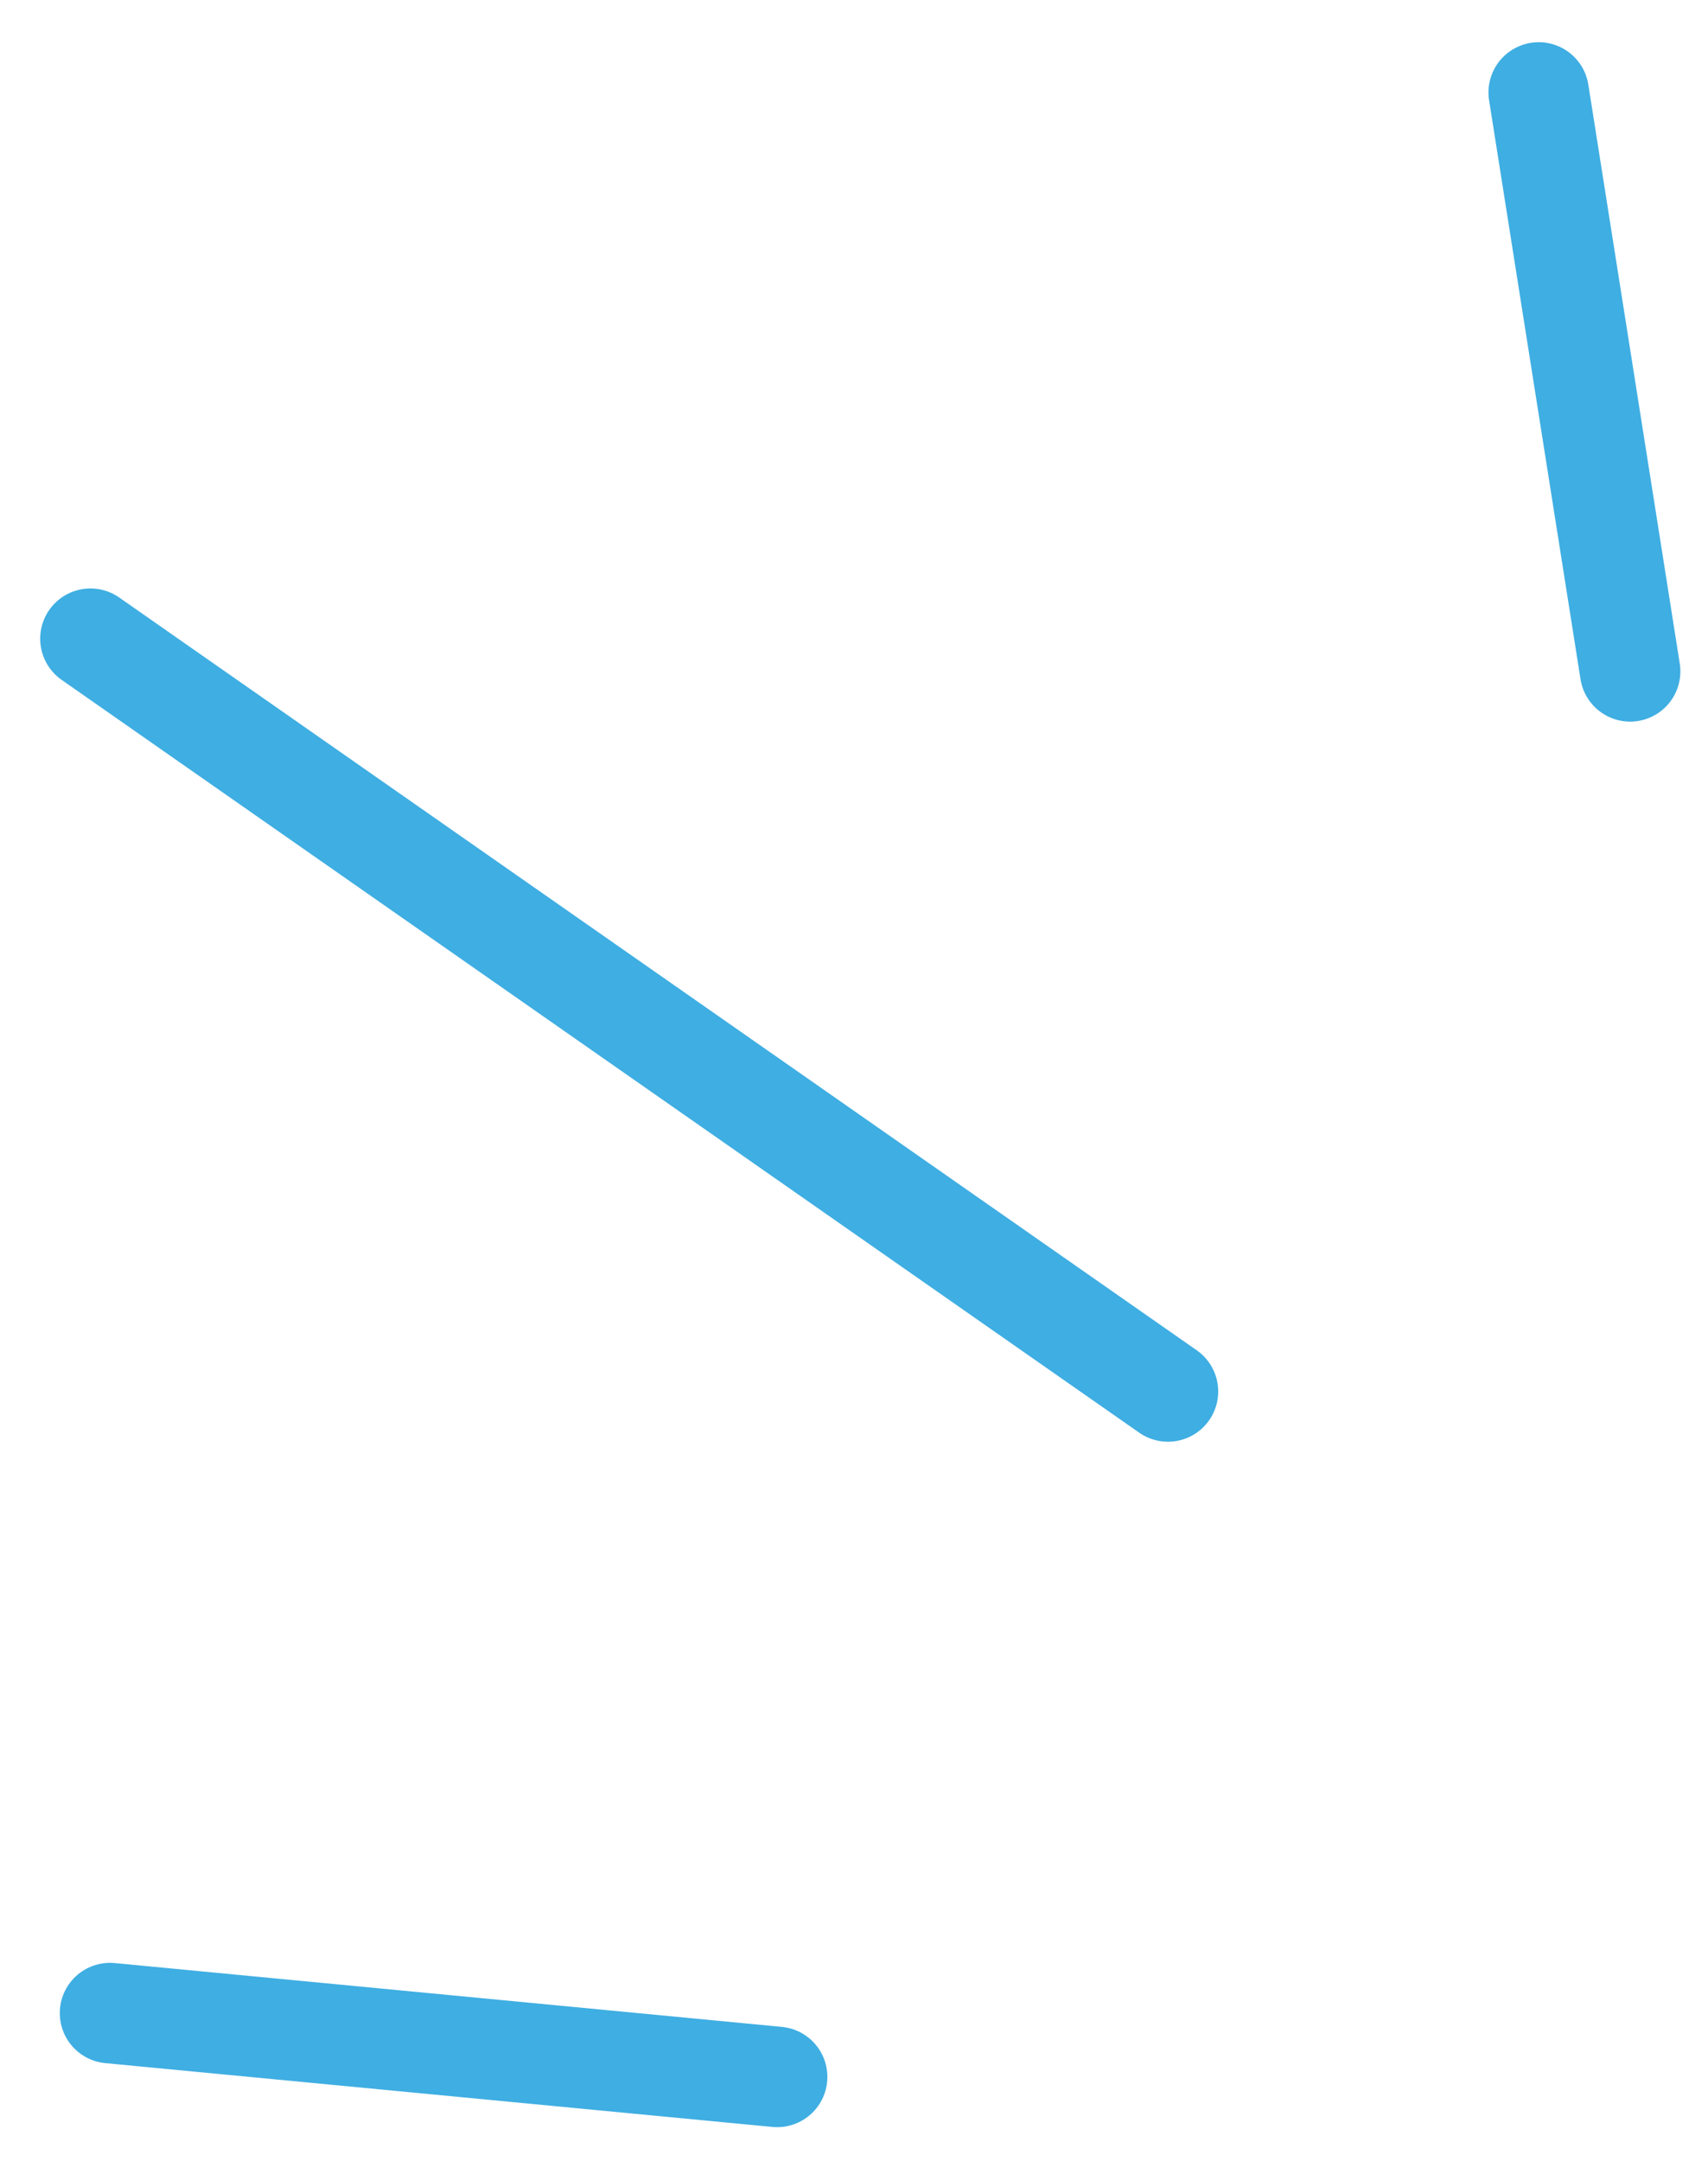 <svg xmlns="http://www.w3.org/2000/svg" id="Calque_1" data-name="Calque 1" viewBox="0 0 34 43"><defs><style>      .cls-1 {        fill: none;        stroke: #3faee2;        stroke-linecap: round;        stroke-linejoin: round;        stroke-width: 2px;      }    </style></defs><line class="cls-1" x1="2.19" y1="40.06" x2="15.47" y2="41.33"></line><line class="cls-1" x1="30.63" y1="1.84" x2="32.45" y2="13.36"></line><line class="cls-1" x1="23.25" y1="27.69" x2="1.8" y2="12.71"></line></svg>